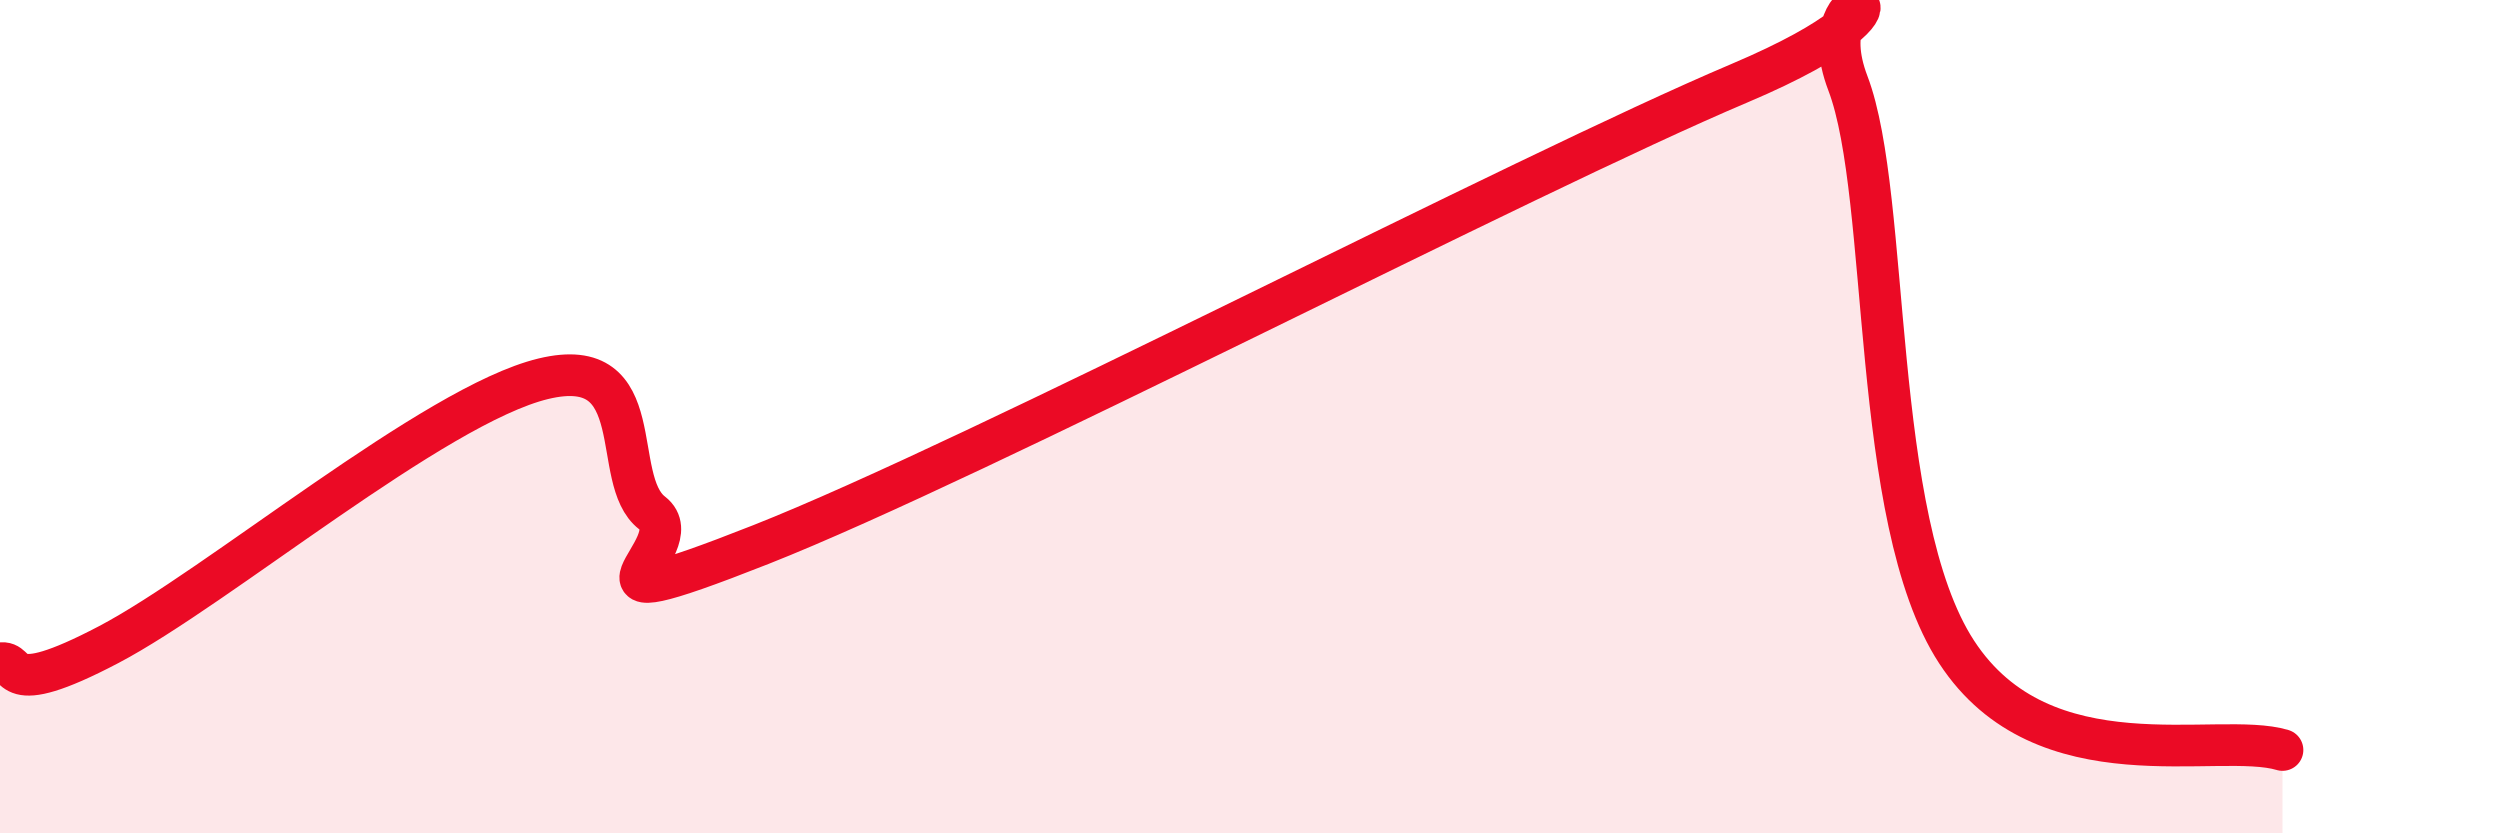
    <svg width="60" height="20" viewBox="0 0 60 20" xmlns="http://www.w3.org/2000/svg">
      <path
        d="M 0,15.92 C 0.52,15.83 0,16.84 2.61,15.47 C 5.22,14.1 10.43,9.72 13.04,9.09 C 15.65,8.46 14.61,11.51 15.65,12.31 C 16.69,13.11 13.04,15.13 18.26,13.07 C 23.48,11.01 36.52,4.21 41.74,2 C 46.96,-0.21 43.31,-0.73 44.35,2 C 45.39,4.73 44.87,12.45 46.96,15.65 C 49.05,18.85 53.22,17.53 54.78,18L54.78 20L0 20Z"
        fill="#EB0A25"
        opacity="0.1"
        stroke-linecap="round"
        stroke-linejoin="round"
      />
      <path
        d="M 0,15.92 C 0.52,15.83 0,16.84 2.61,15.47 C 5.22,14.1 10.43,9.72 13.04,9.09 C 15.65,8.46 14.61,11.51 15.65,12.31 C 16.69,13.11 13.04,15.13 18.26,13.07 C 23.48,11.01 36.52,4.21 41.74,2 C 46.96,-0.21 43.31,-0.73 44.35,2 C 45.39,4.73 44.87,12.45 46.96,15.65 C 49.05,18.85 53.22,17.53 54.78,18"
        stroke="#EB0A25"
        stroke-width="1"
        fill="none"
        stroke-linecap="round"
        stroke-linejoin="round"
      />
    </svg>
  
